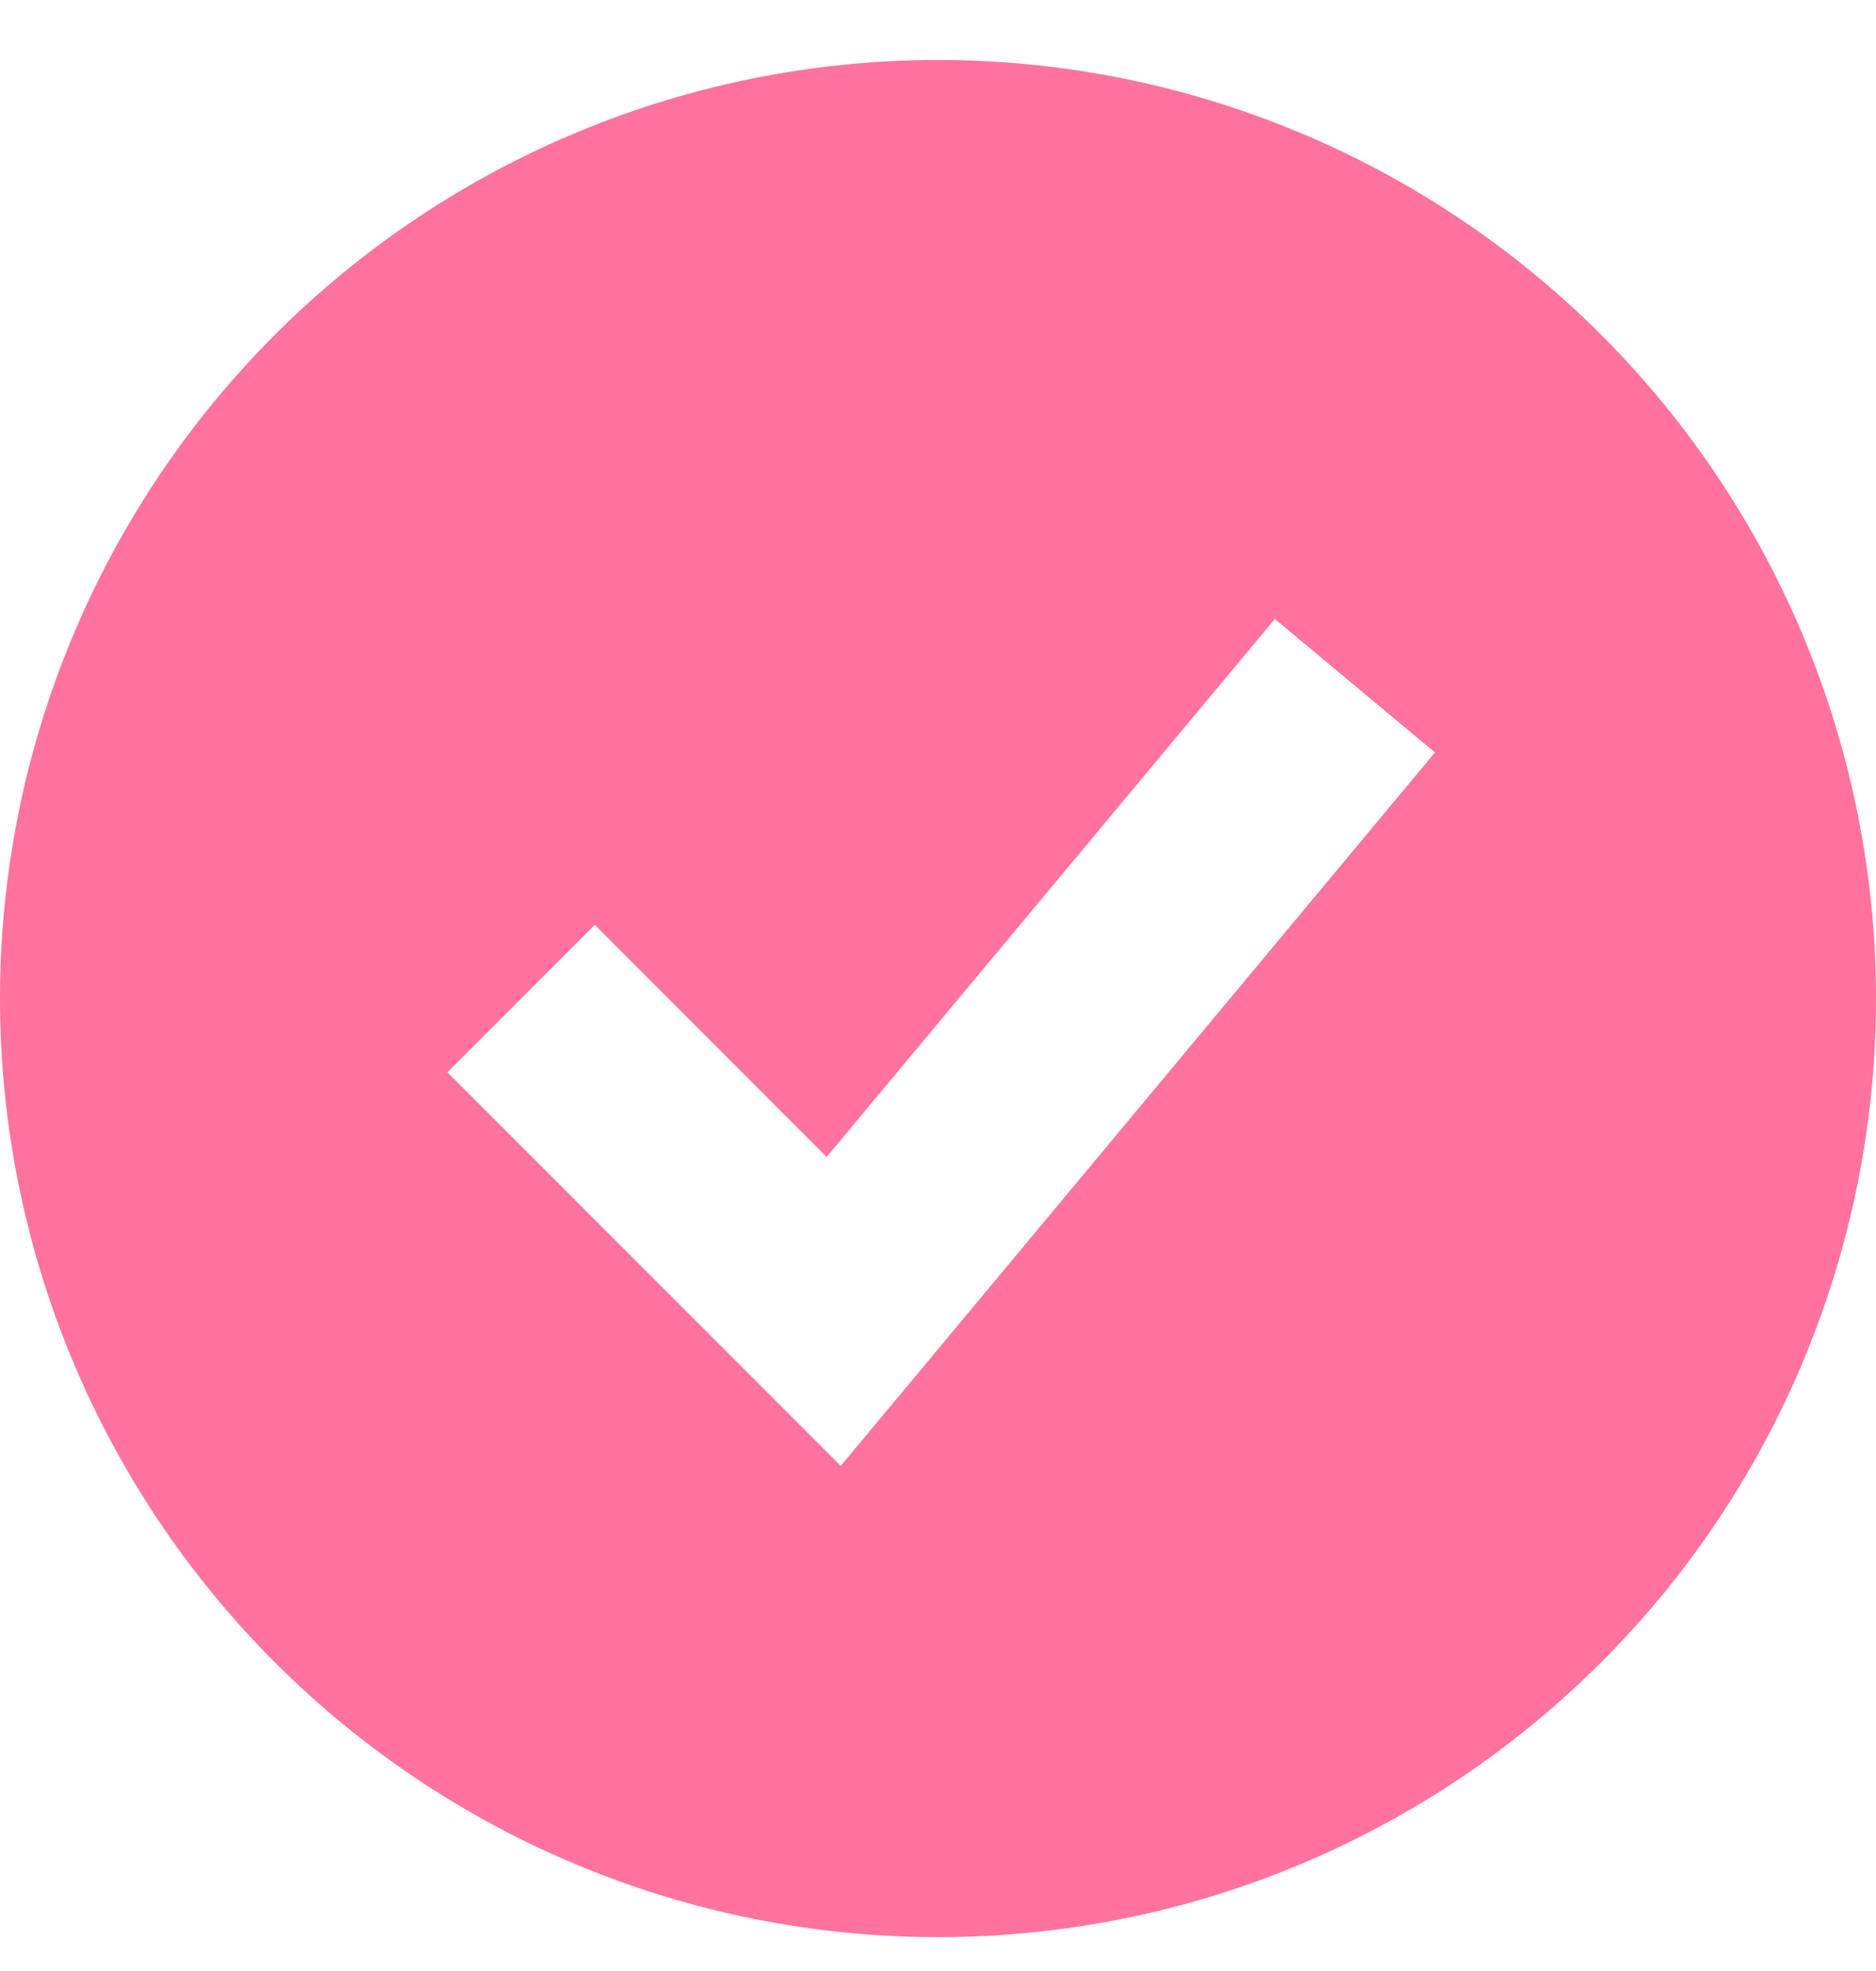 <svg width="20" height="21" viewBox="0 0 20 21" fill="none" xmlns="http://www.w3.org/2000/svg">
<path fill-rule="evenodd" clip-rule="evenodd" d="M10 20.639C11.313 20.639 12.614 20.381 13.827 19.878C15.04 19.376 16.142 18.639 17.071 17.71C18 16.782 18.736 15.68 19.239 14.466C19.741 13.253 20 11.953 20 10.639C20 9.326 19.741 8.026 19.239 6.813C18.736 5.599 18 4.497 17.071 3.568C16.142 2.64 15.04 1.903 13.827 1.401C12.614 0.898 11.313 0.639 10 0.639C7.348 0.639 4.804 1.693 2.929 3.568C1.054 5.444 0 7.987 0 10.639C0 13.292 1.054 15.835 2.929 17.71C4.804 19.586 7.348 20.639 10 20.639ZM9.742 14.684L15.298 8.017L13.591 6.595L8.813 12.327L6.341 9.854L4.77 11.425L8.103 14.758L8.963 15.618L9.742 14.684Z" fill="#FF739D"/>
</svg>
